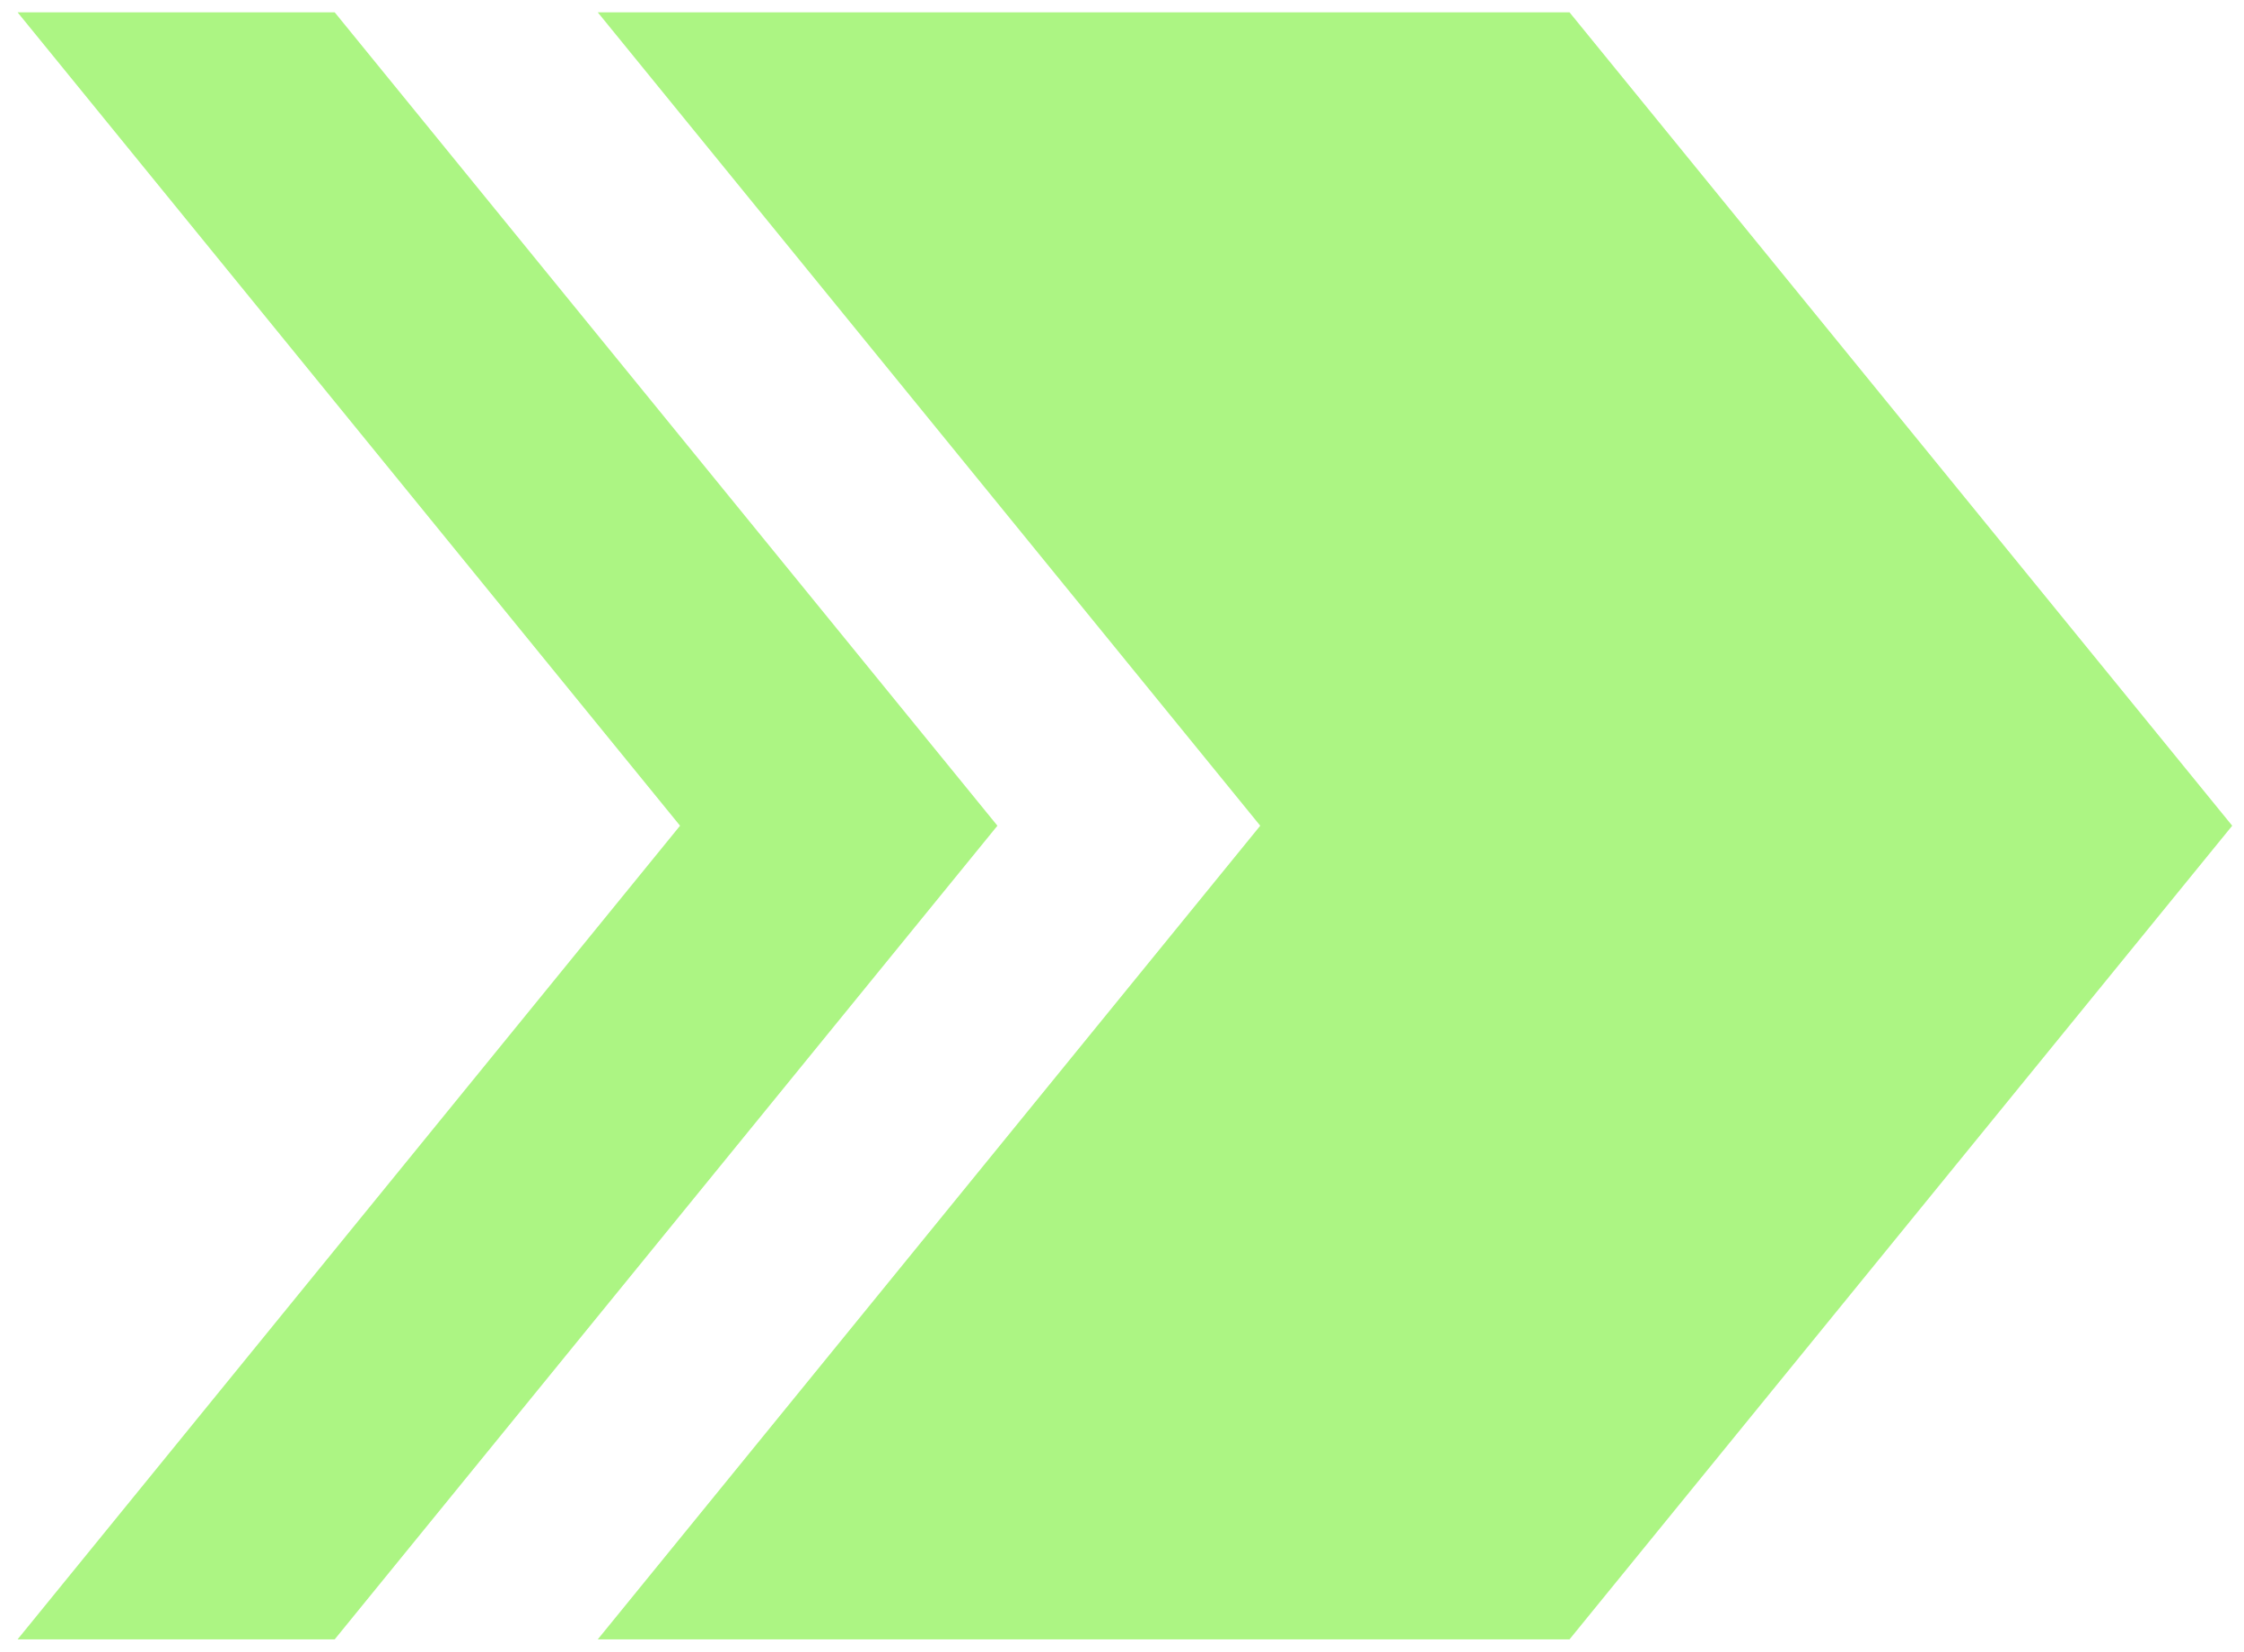 <?xml version="1.0" encoding="UTF-8"?> <svg xmlns="http://www.w3.org/2000/svg" width="91" height="67" viewBox="0 0 91 67" fill="none"><path d="M63.648 0.5H24.241L51.106 33.495L24.241 66.5H63.648L90.522 33.495L63.648 0.5Z" fill="#ACF583"></path><path d="M13.573 0.5H0.713L27.578 33.495L0.713 66.5H13.573L40.448 33.495L13.573 0.5Z" fill="#ACF583"></path></svg> 